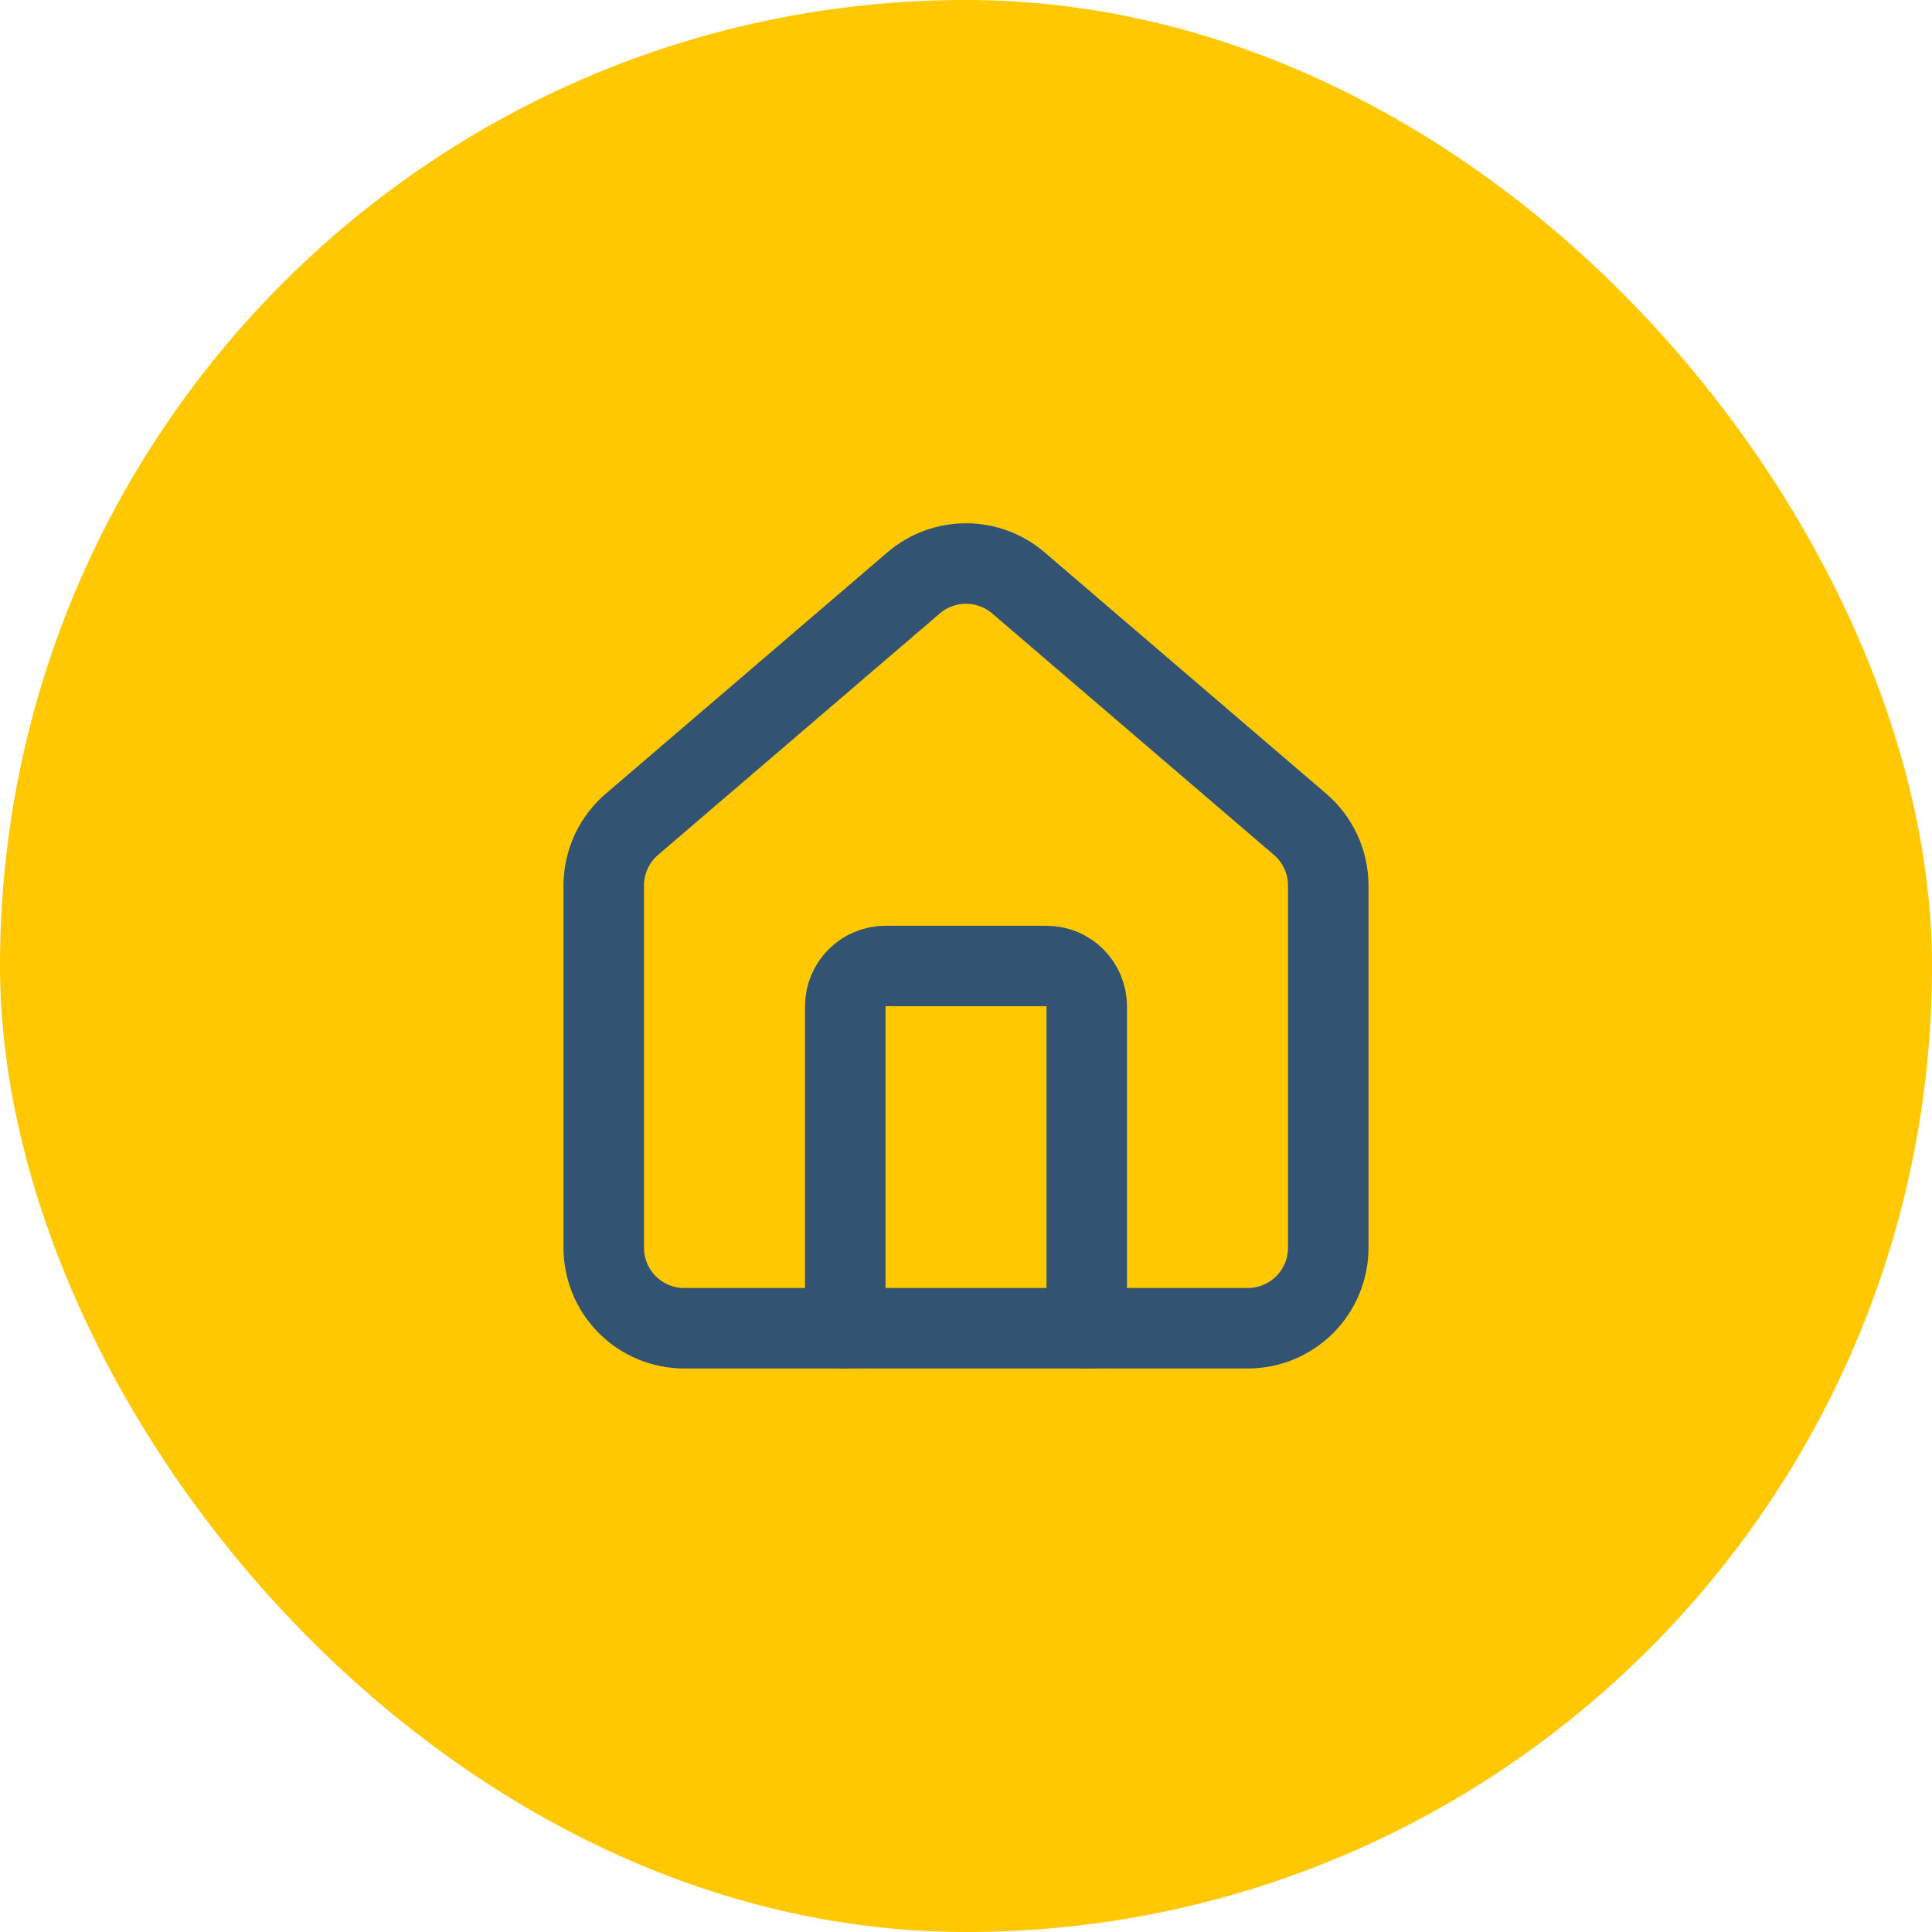 <svg width="56" height="56" viewBox="0 0 56 56" fill="none" xmlns="http://www.w3.org/2000/svg">
<rect width="56" height="56" rx="28" fill="#FFC800"/>
<path d="M31.5 38.5V29.167C31.5 28.857 31.377 28.561 31.158 28.342C30.939 28.123 30.643 28 30.333 28H25.667C25.357 28 25.061 28.123 24.842 28.342C24.623 28.561 24.5 28.857 24.5 29.167V38.5" stroke="#335372" stroke-width="2.333" stroke-linecap="round" stroke-linejoin="round"/>
<path d="M17.5 25.667C17.5 25.327 17.574 24.992 17.717 24.684C17.86 24.376 18.068 24.103 18.327 23.884L26.494 16.885C26.915 16.529 27.449 16.334 28 16.334C28.551 16.334 29.085 16.529 29.506 16.885L37.673 23.884C37.932 24.103 38.14 24.376 38.283 24.684C38.426 24.992 38.5 25.327 38.5 25.667V36.167C38.5 36.785 38.254 37.379 37.817 37.817C37.379 38.254 36.785 38.5 36.167 38.5H19.833C19.215 38.5 18.621 38.254 18.183 37.817C17.746 37.379 17.5 36.785 17.5 36.167V25.667Z" stroke="#335372" stroke-width="2.333" stroke-linecap="round" stroke-linejoin="round"/>
</svg>
